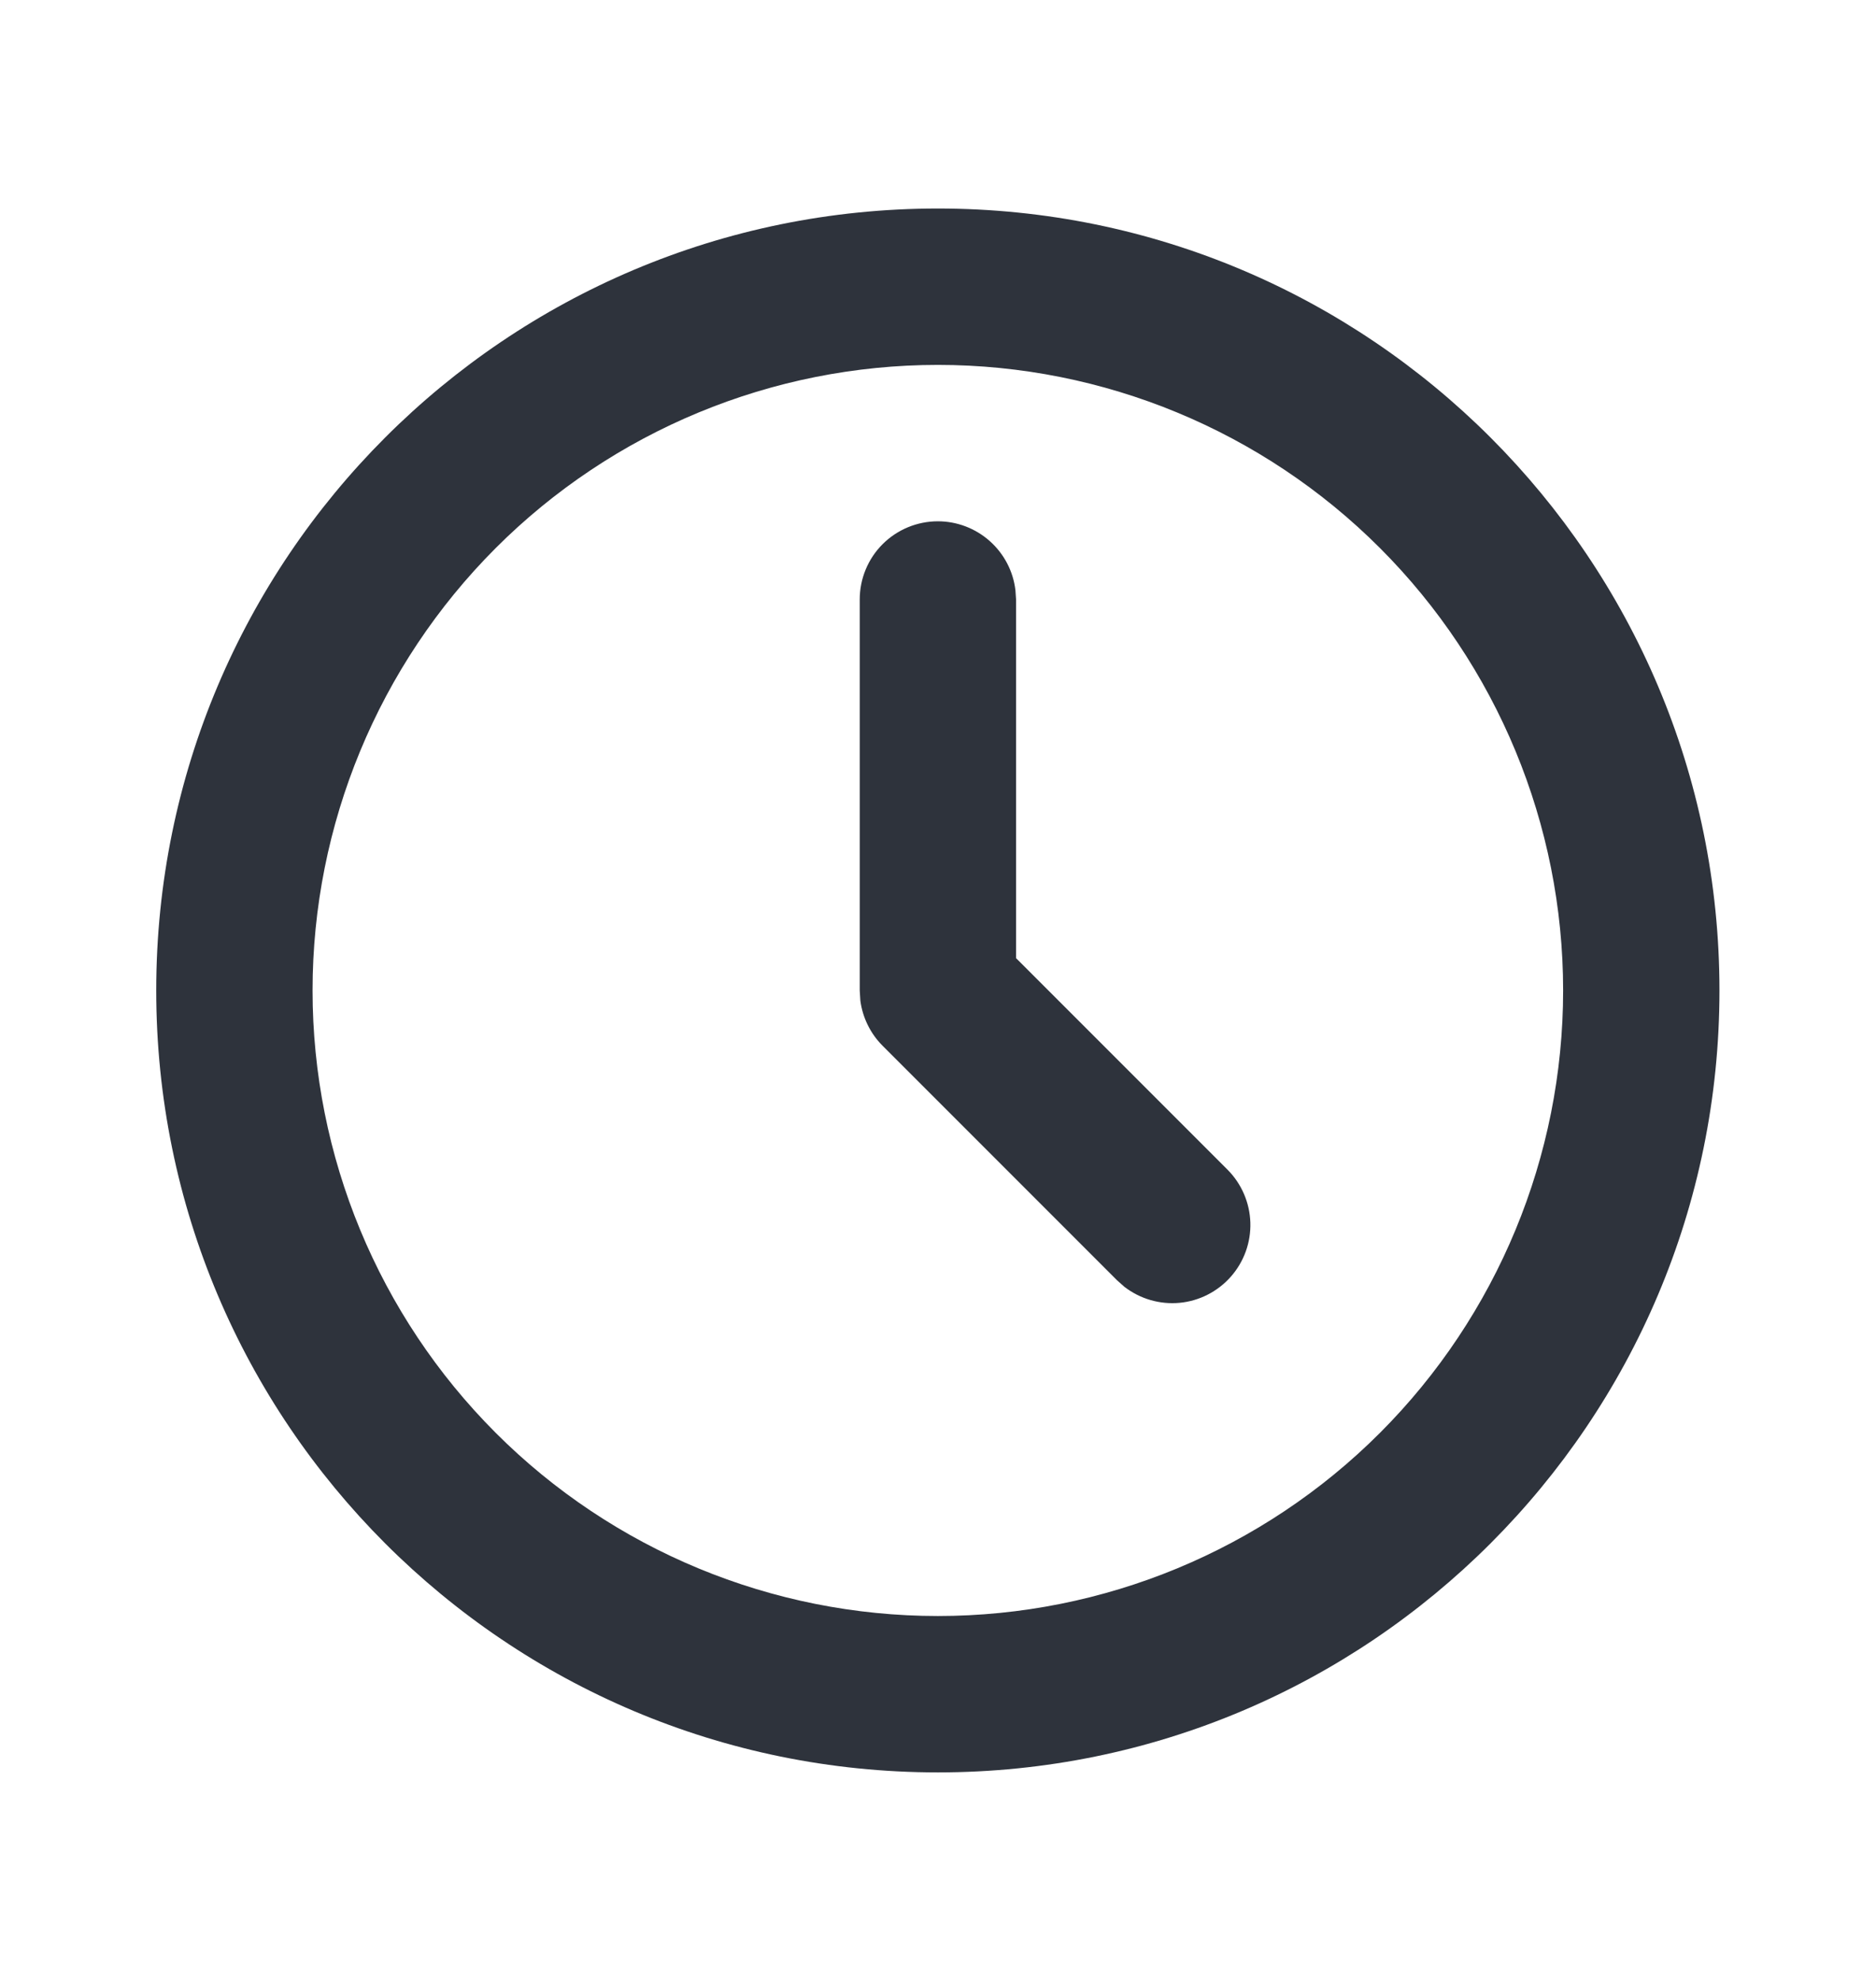 <svg xmlns="http://www.w3.org/2000/svg" width="18" height="19" viewBox="0 0 18 19" fill="none"><path d="M8.999 2C13.141 2 16.498 5.358 16.498 9.5C16.498 13.642 13.141 17 8.999 17C4.856 17 1.499 13.642 1.499 9.5C1.499 5.358 4.856 2 8.999 2ZM8.999 3.5C7.407 3.5 5.881 4.132 4.756 5.257C3.631 6.383 2.999 7.909 2.999 9.5C2.999 11.091 3.631 12.617 4.756 13.743C5.881 14.868 7.407 15.5 8.999 15.5C10.59 15.5 12.116 14.868 13.241 13.743C14.366 12.617 14.998 11.091 14.998 9.5C14.998 7.909 14.366 6.383 13.241 5.257C12.116 4.132 10.59 3.5 8.999 3.5ZM8.999 5C9.182 5 9.36 5.068 9.497 5.19C9.634 5.312 9.722 5.48 9.743 5.662L9.749 5.75V9.19L11.779 11.22C11.913 11.355 11.991 11.536 11.997 11.726C12.003 11.917 11.936 12.102 11.81 12.245C11.684 12.388 11.508 12.478 11.319 12.496C11.129 12.514 10.94 12.459 10.789 12.343L10.718 12.28L8.468 10.03C8.352 9.914 8.277 9.762 8.255 9.598L8.249 9.5V5.75C8.249 5.551 8.328 5.36 8.468 5.22C8.609 5.079 8.8 5 8.999 5Z" fill="#2E333C"></path></svg>